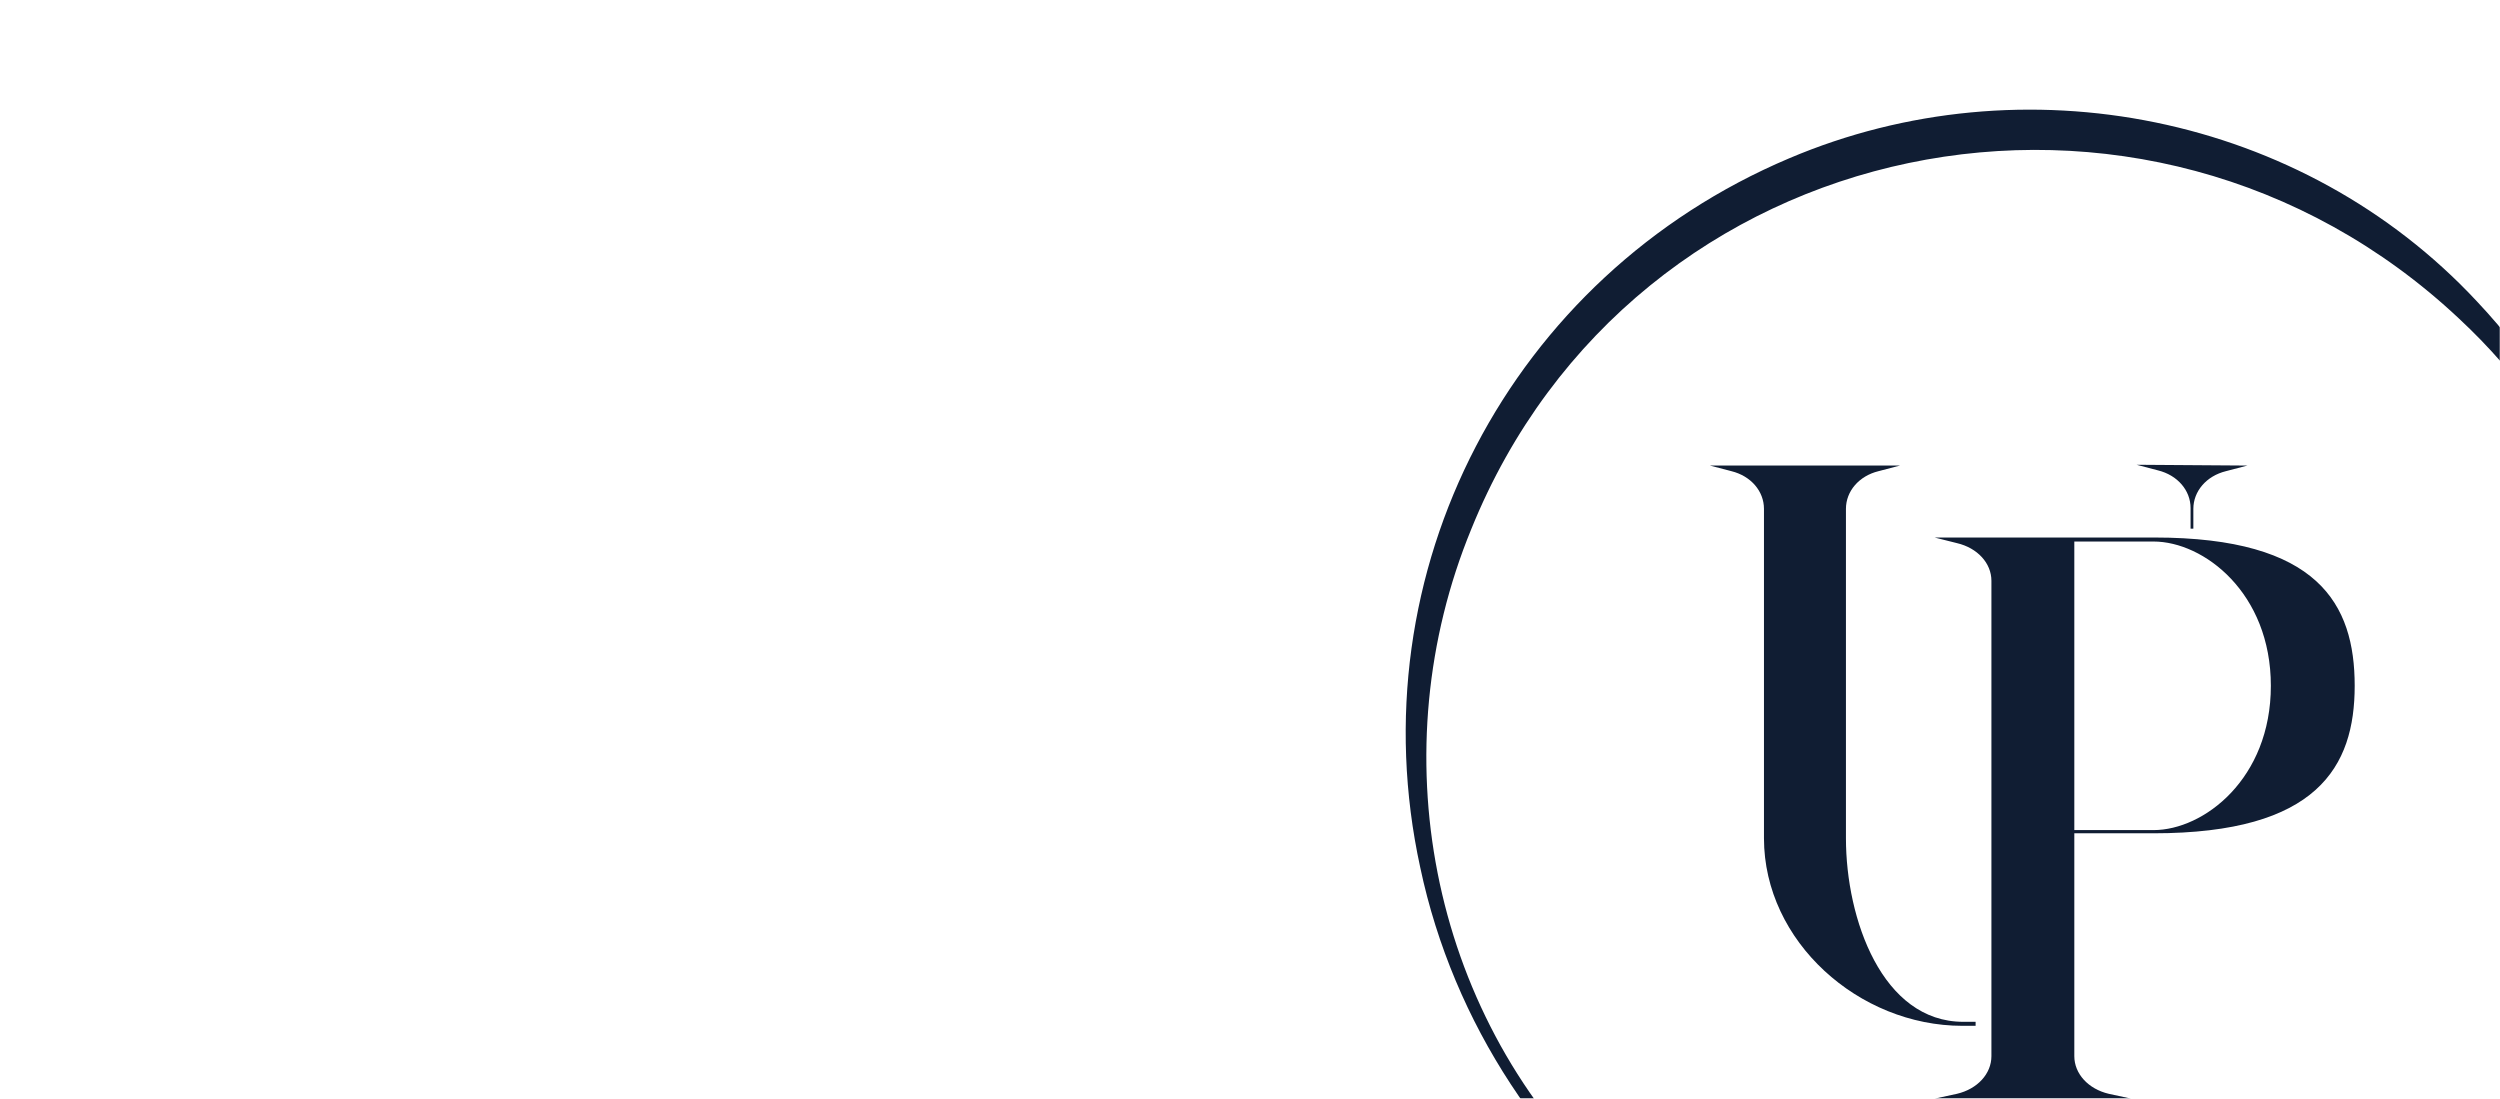 <?xml version="1.0" encoding="UTF-8"?> <svg xmlns="http://www.w3.org/2000/svg" width="1140" height="501" viewBox="0 0 1140 501" fill="none"><mask id="mask0_3544_22" style="mask-type:alpha" maskUnits="userSpaceOnUse" x="0" y="0" width="1140" height="501"><rect width="1140" height="501" rx="5" fill="#EFEEEB"></rect></mask><g mask="url(#mask0_3544_22)"><path d="M998.902 231.664V241.077H1000.17V232.032C1000.17 223.988 1006.12 217.044 1015.04 214.849L1024.81 212.295L974.265 211.933L984.034 214.487C992.956 216.682 998.902 223.626 998.902 231.664Z" fill="#101D33"></path><path d="M900.876 465.948H895.261C858.309 465.948 841.749 419.163 841.749 382.249V232.031C841.749 223.991 847.692 217.043 856.614 214.851L866.381 212.294H779.737L789.507 214.851C798.426 217.043 804.369 223.991 804.369 232.031V382.249C804.369 429.395 847.692 467.774 894.836 467.774H900.876V465.948Z" fill="#101D33"></path><path d="M1035.51 312.728C1035.51 270.328 1004.93 246.934 981.994 246.934H945.889V378.522H981.994C1004.93 378.522 1035.51 355.129 1035.51 312.728ZM1073.74 312.728C1073.74 349.646 1056.75 379.984 981.994 379.984H945.889V481.599C945.889 489.643 952.261 496.587 961.605 498.779L971.799 500.975H882.177L892.371 498.779C901.716 496.587 908.087 489.643 908.087 481.599V264.845C908.087 256.804 901.716 249.857 892.371 247.665L882.177 245.107H982.419C1057.17 245.107 1073.74 275.445 1073.74 312.728Z" fill="#101D33"></path><path d="M1206.85 340.035C1206.87 266.134 1175.24 195.483 1121.41 145.367C978.552 11.101 744.916 58.251 670.877 241.342C629.5 342.085 651.681 460.185 730.016 536.759C858.836 663.473 1079.76 627.878 1170.28 474.067C1184.77 449.492 1195.33 422.603 1201.19 394.63C1201.82 391.512 1202.82 385.887 1203.42 382.816C1203.65 381.478 1204.35 375.765 1204.58 374.306C1206.16 363.706 1206.64 350.825 1206.85 340.035ZM1208.55 340.035C1208.65 414.156 1180.42 488.501 1129.25 542.542C1085.86 588.835 1025.33 619.419 962.039 626.269C815.286 643.634 677.875 538.479 647.628 395.556C618.244 260.638 688.75 125.982 815.806 72.218C922.631 26.813 1050.03 52.204 1129.41 137.367C1180.5 191.493 1208.84 265.872 1208.55 340.035Z" fill="#101D33"></path></g></svg> 
